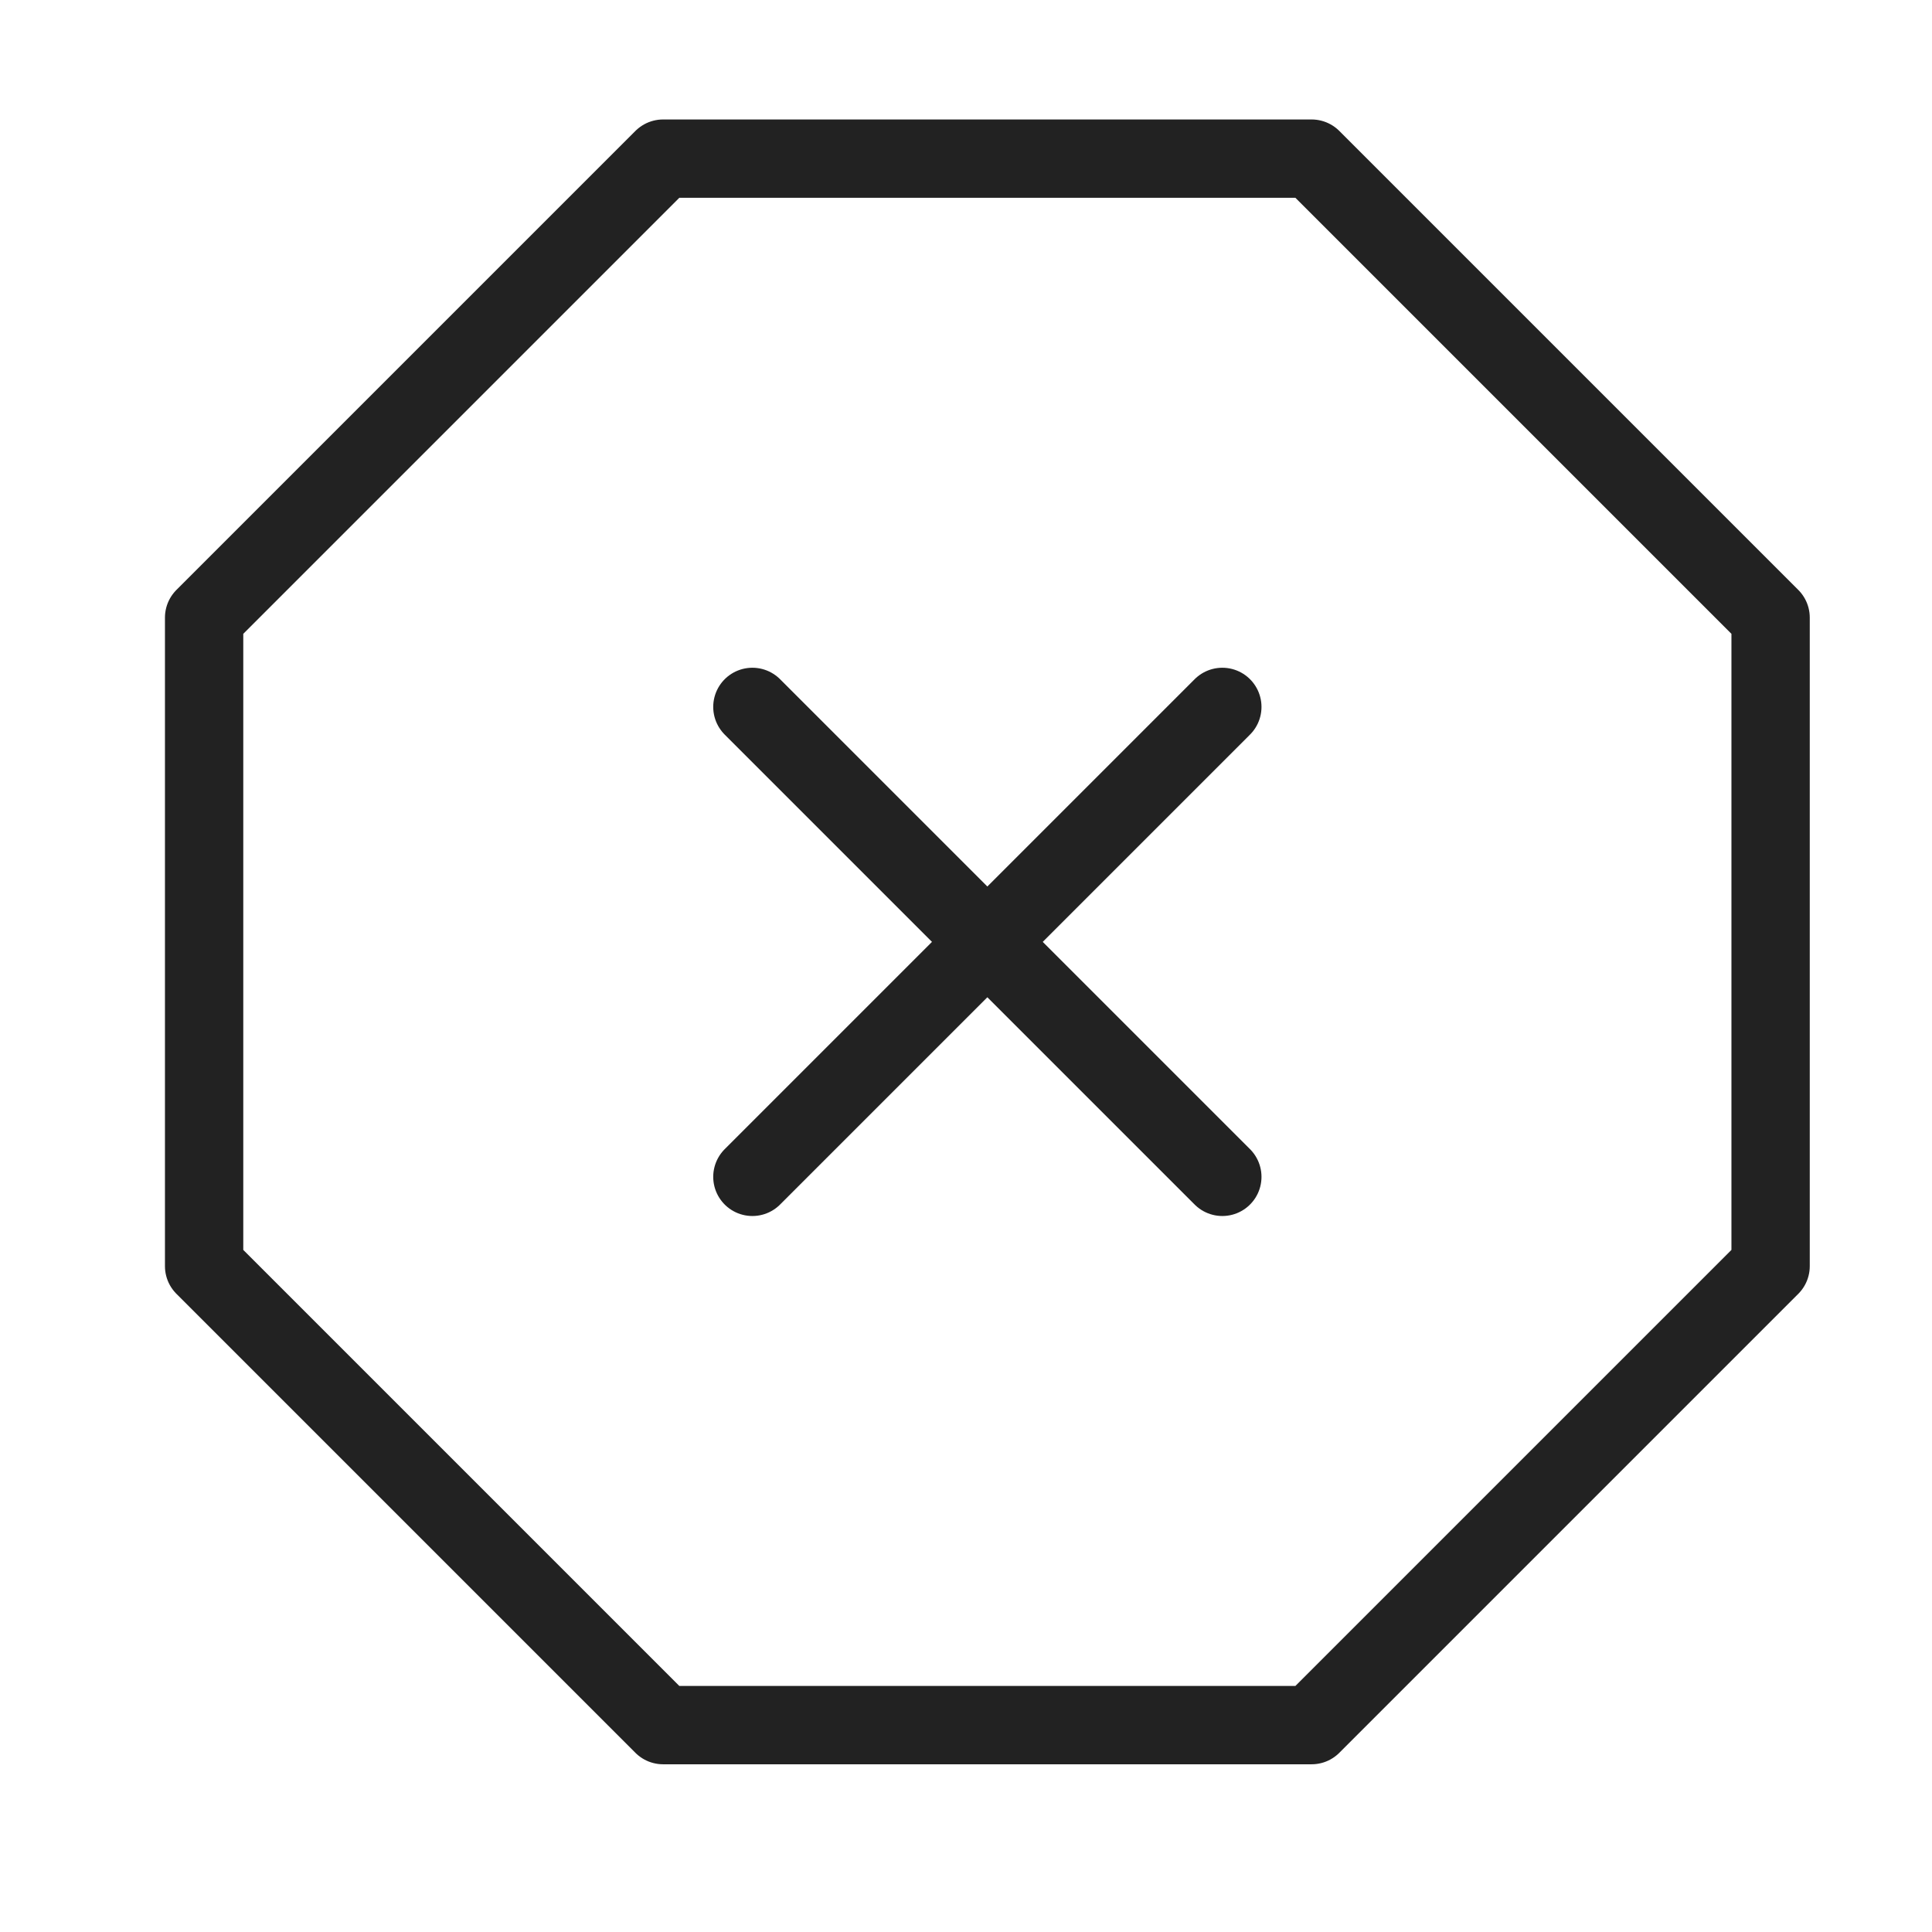 <svg xmlns="http://www.w3.org/2000/svg" width="37" height="37" viewBox="0 0 37 37" fill="none"><path d="M12.699 3.038H25.119L33.909 11.828V24.248L25.119 33.038H12.699L3.909 24.248V11.828L12.699 3.038Z" stroke="#222222" stroke-width="1.5" stroke-linecap="round" stroke-linejoin="round"></path><path d="M23.409 13.538L14.409 22.538" stroke="#222222" stroke-width="1.5" stroke-linecap="round" stroke-linejoin="round"></path><path d="M14.409 13.538L23.409 22.538" stroke="#222222" stroke-width="1.5" stroke-linecap="round" stroke-linejoin="round"></path></svg>